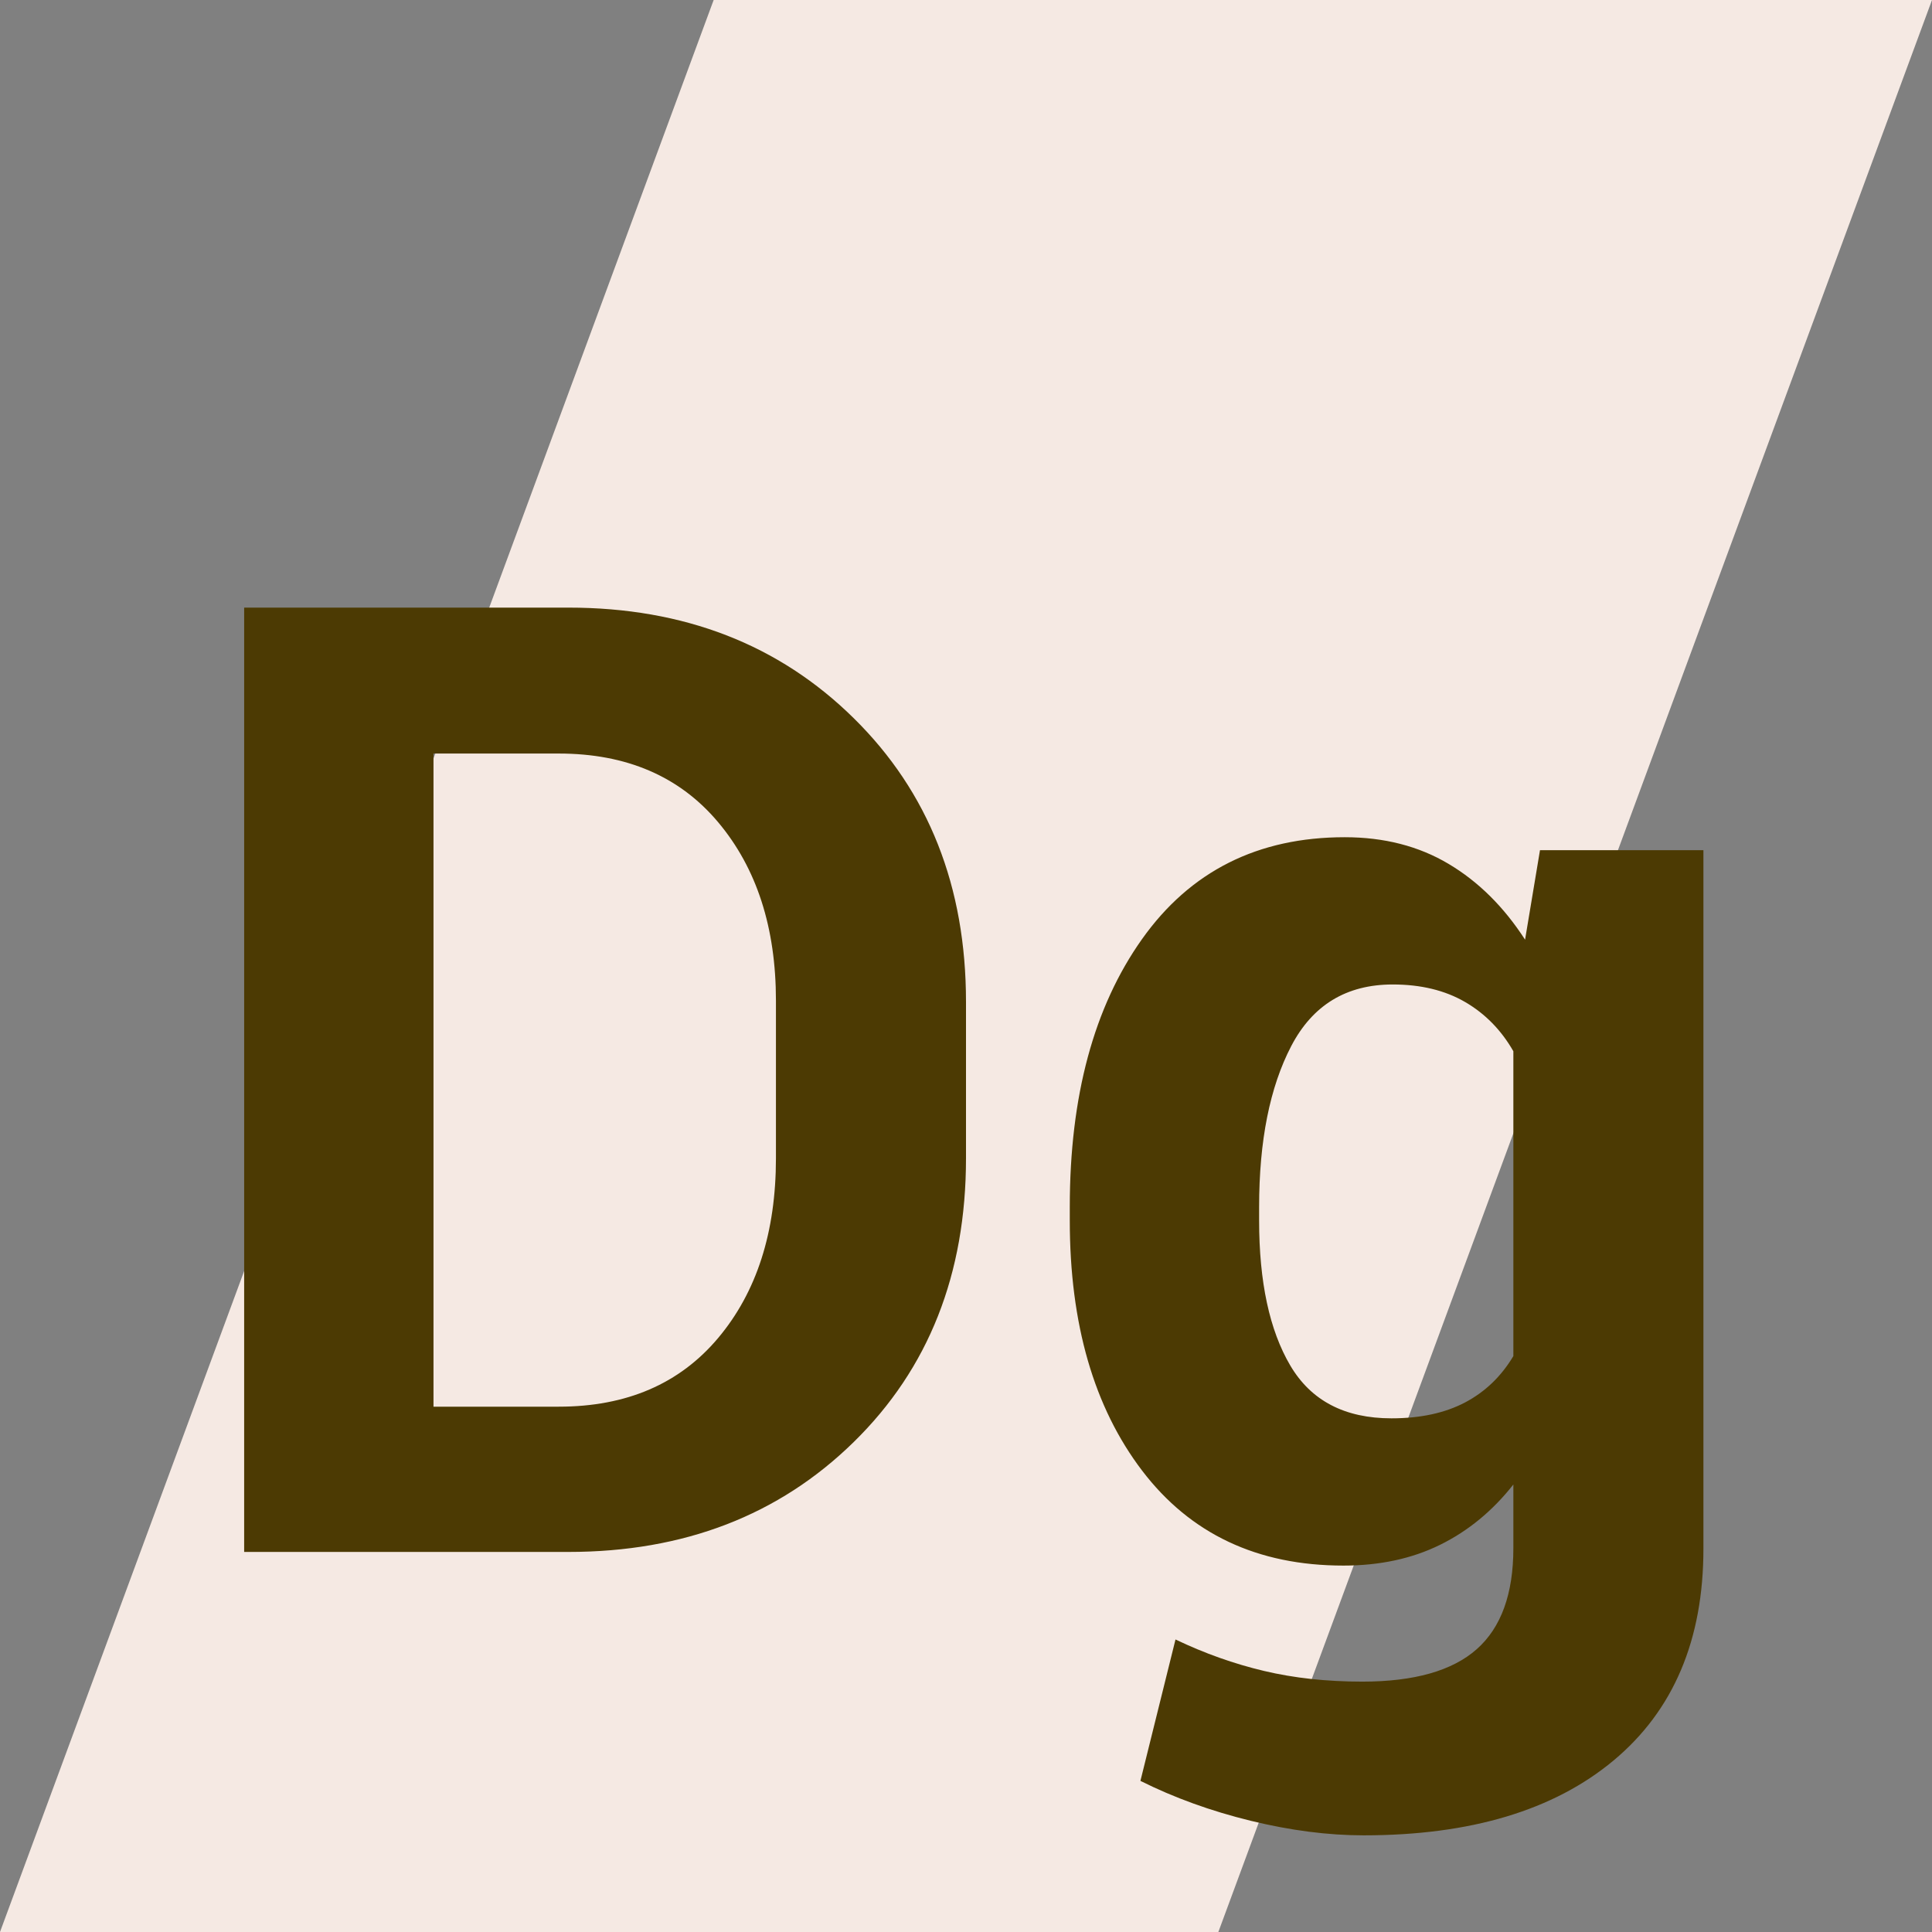 <svg height="320" version="1.1" width="320" xmlns="http://www.w3.org/2000/svg" xmlns:xlink="http://www.w3.org/1999/xlink" style="overflow: hidden; position: relative;" viewBox="0 0 320 320" preserveAspectRatio="xMidYMid meet" id="main_svg"><rect x="0" y="0" width="320" height="320" fill="#808080" stroke="none"/><svg height="320" version="1.1" width="320" xmlns="http://www.w3.org/2000/svg" xmlns:xlink="http://www.w3.org/1999/xlink" style="overflow: hidden; position: relative;" viewBox="0 0 160 160" preserveAspectRatio="xMidYMid meet" id="imported_svg_layer_1"><path fill="#f5e9e3" stroke="none" d="M59.102,0L0,160L100.898,160L160,0ZM59.102,0" stroke-width="0" transform="matrix(1,0,0,1,0,0)" style="-webkit-tap-highlight-color: rgba(0, 0, 0, 0);"></path><defs style="-webkit-tap-highlight-color: rgba(0, 0, 0, 0);"></defs></svg><svg height="320" version="1.1" width="320" xmlns="http://www.w3.org/2000/svg" xmlns:xlink="http://www.w3.org/1999/xlink" style="overflow: hidden; position: relative;" viewBox="0 0 160 160" preserveAspectRatio="xMidYMid meet" id="imported_svg_layer_2"><defs style="-webkit-tap-highlight-color: rgba(0, 0, 0, 0);"></defs><path fill="#ffffff" stroke="#d5d5d5" d="M20,102.5H50V145L80,160L110,145V102.5H140L80,50L20,102.5" stroke-width="2" transform="matrix(1,0,0,1,0,0)" style="-webkit-tap-highlight-color: rgba(0, 0, 0, 0); display: none; cursor: move;"></path></svg><defs style="-webkit-tap-highlight-color: rgba(0, 0, 0, 0);"></defs><path fill="#4c3a03" stroke="none" d="M-119.56,0L-119.56,-156.41L-65.85,-156.41Q-37.17,-156.41,-18.59,-138.09Q0,-119.78,0,-91.09L0,-65.21Q0,-36.42,-18.59,-18.21Q-37.17,0,-65.85,0L-119.56,0M-88.2,-24.06L-67.46,-24.06Q-50.6,-24.06,-41.04,-35.45Q-31.48,-46.84,-31.48,-65.21L-31.48,-91.31Q-31.48,-109.46,-41.04,-120.85Q-50.6,-132.24,-67.46,-132.24L-88.2,-132.24L-88.2,-24.06ZM17.19,-54.89L17.19,-57.15Q17.19,-84.65,29.16,-101.51Q41.14,-118.38,62.73,-118.38Q72.51,-118.38,79.92,-113.97Q87.33,-109.57,92.6,-101.41L95.07,-116.23L122.14,-116.23L122.14,-0.54Q122.14,22.13,107.26,34.54Q92.38,46.94,65.85,46.94Q57.04,46.94,47.16,44.53Q37.27,42.11,28.89,37.92L34.7,14.5Q41.89,17.94,49.36,19.71Q56.82,21.48,65.63,21.48Q78.52,21.48,84.59,16.11Q90.66,10.74,90.66,-0.64L90.66,-11.17Q85.51,-4.62,78.52,-1.18Q71.54,2.26,62.52,2.26Q41.14,2.26,29.16,-13.48Q17.19,-29.22,17.19,-54.89M48.55,-54.89Q48.55,-39.64,53.71,-30.88Q58.87,-22.13,70.47,-22.13Q77.66,-22.13,82.66,-24.76Q87.65,-27.39,90.66,-32.44L90.66,-82.93Q87.65,-88.19,82.66,-91.09Q77.66,-93.99,70.68,-93.99Q59.19,-93.99,53.87,-83.79Q48.55,-73.58,48.55,-57.15L48.55,-54.89Z" transform="matrix(1,0,0,1,160,257.05)" style="-webkit-tap-highlight-color: rgba(0, 0, 0, 0);"></path></svg>